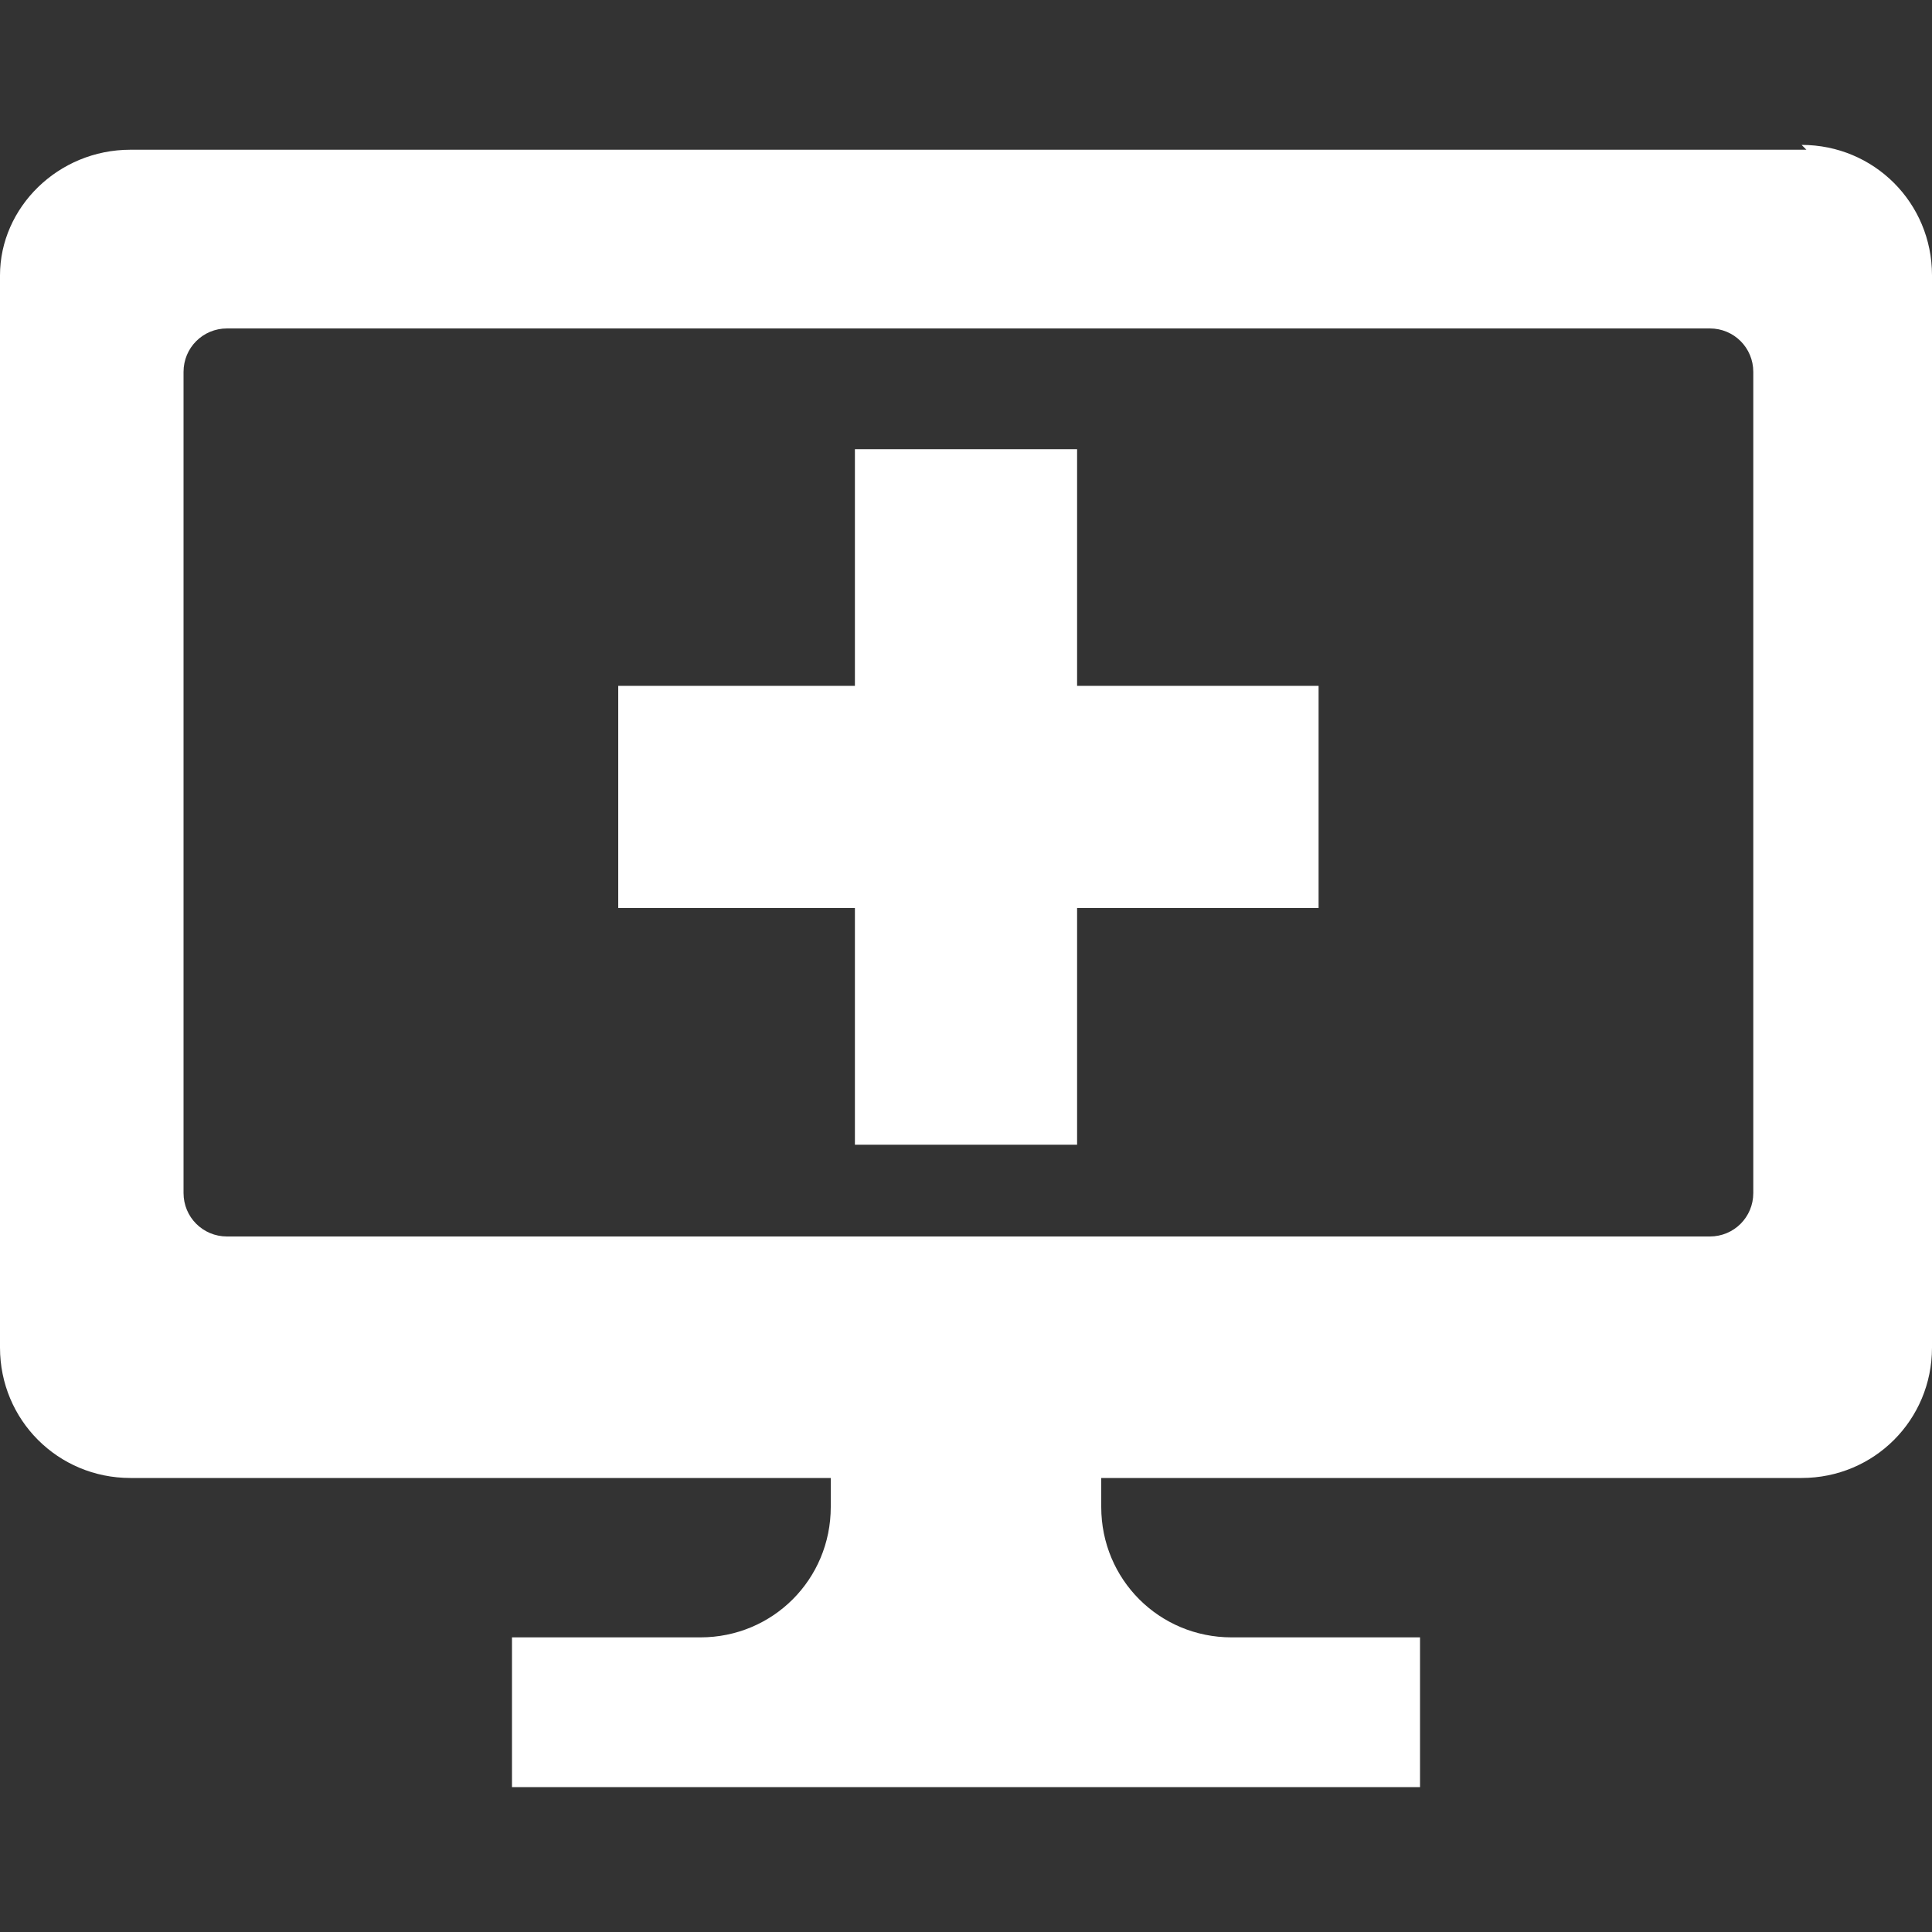 <?xml version="1.0" encoding="UTF-8"?>
<svg id="_レイヤー_1" data-name="レイヤー_1" xmlns="http://www.w3.org/2000/svg" version="1.1" viewBox="0 0 40 40">
  <rect x="0" y="0" width="40" height="40" fill="#333333" stroke="none"/>
  <!-- Generator: Adobe Illustrator 29.3.1, SVG Export Plug-In . SVG Version: 2.1.0 Build 151)  -->
  <defs>
    <style>
      .st0 {
        fill: #fff;
      }
    </style>
  </defs>
  <path class="st0" d="M37.4,3.1H2.7C1.2,3.1,0,4.3,0,5.7v22.2c0,1.5,1.2,2.7,2.7,2.7h14.5v.6c0,1.5-1.2,2.7-2.7,2.7h-3.9v3.1h18.8v-3.1h-3.9c-1.5,0-2.7-1.2-2.7-2.7v-.6h14.5c1.5,0,2.7-1.2,2.7-2.7V5.7c0-1.5-1.2-2.7-2.7-2.7ZM36.3,24.7c0,.5-.4.9-.9.9H4.7c-.5,0-.9-.4-.9-.9V7.7c0-.5.4-.9.9-.9h30.7c.5,0,.9.4.9.9v17Z"/>
  <polygon class="st0" points="27.3 14.2 22.3 14.2 22.3 9.3 17.7 9.3 17.7 14.2 12.8 14.2 12.8 18.8 17.7 18.8 17.7 23.7 22.3 23.7 22.3 18.8 27.3 18.8 27.3 14.2"/>
</svg>